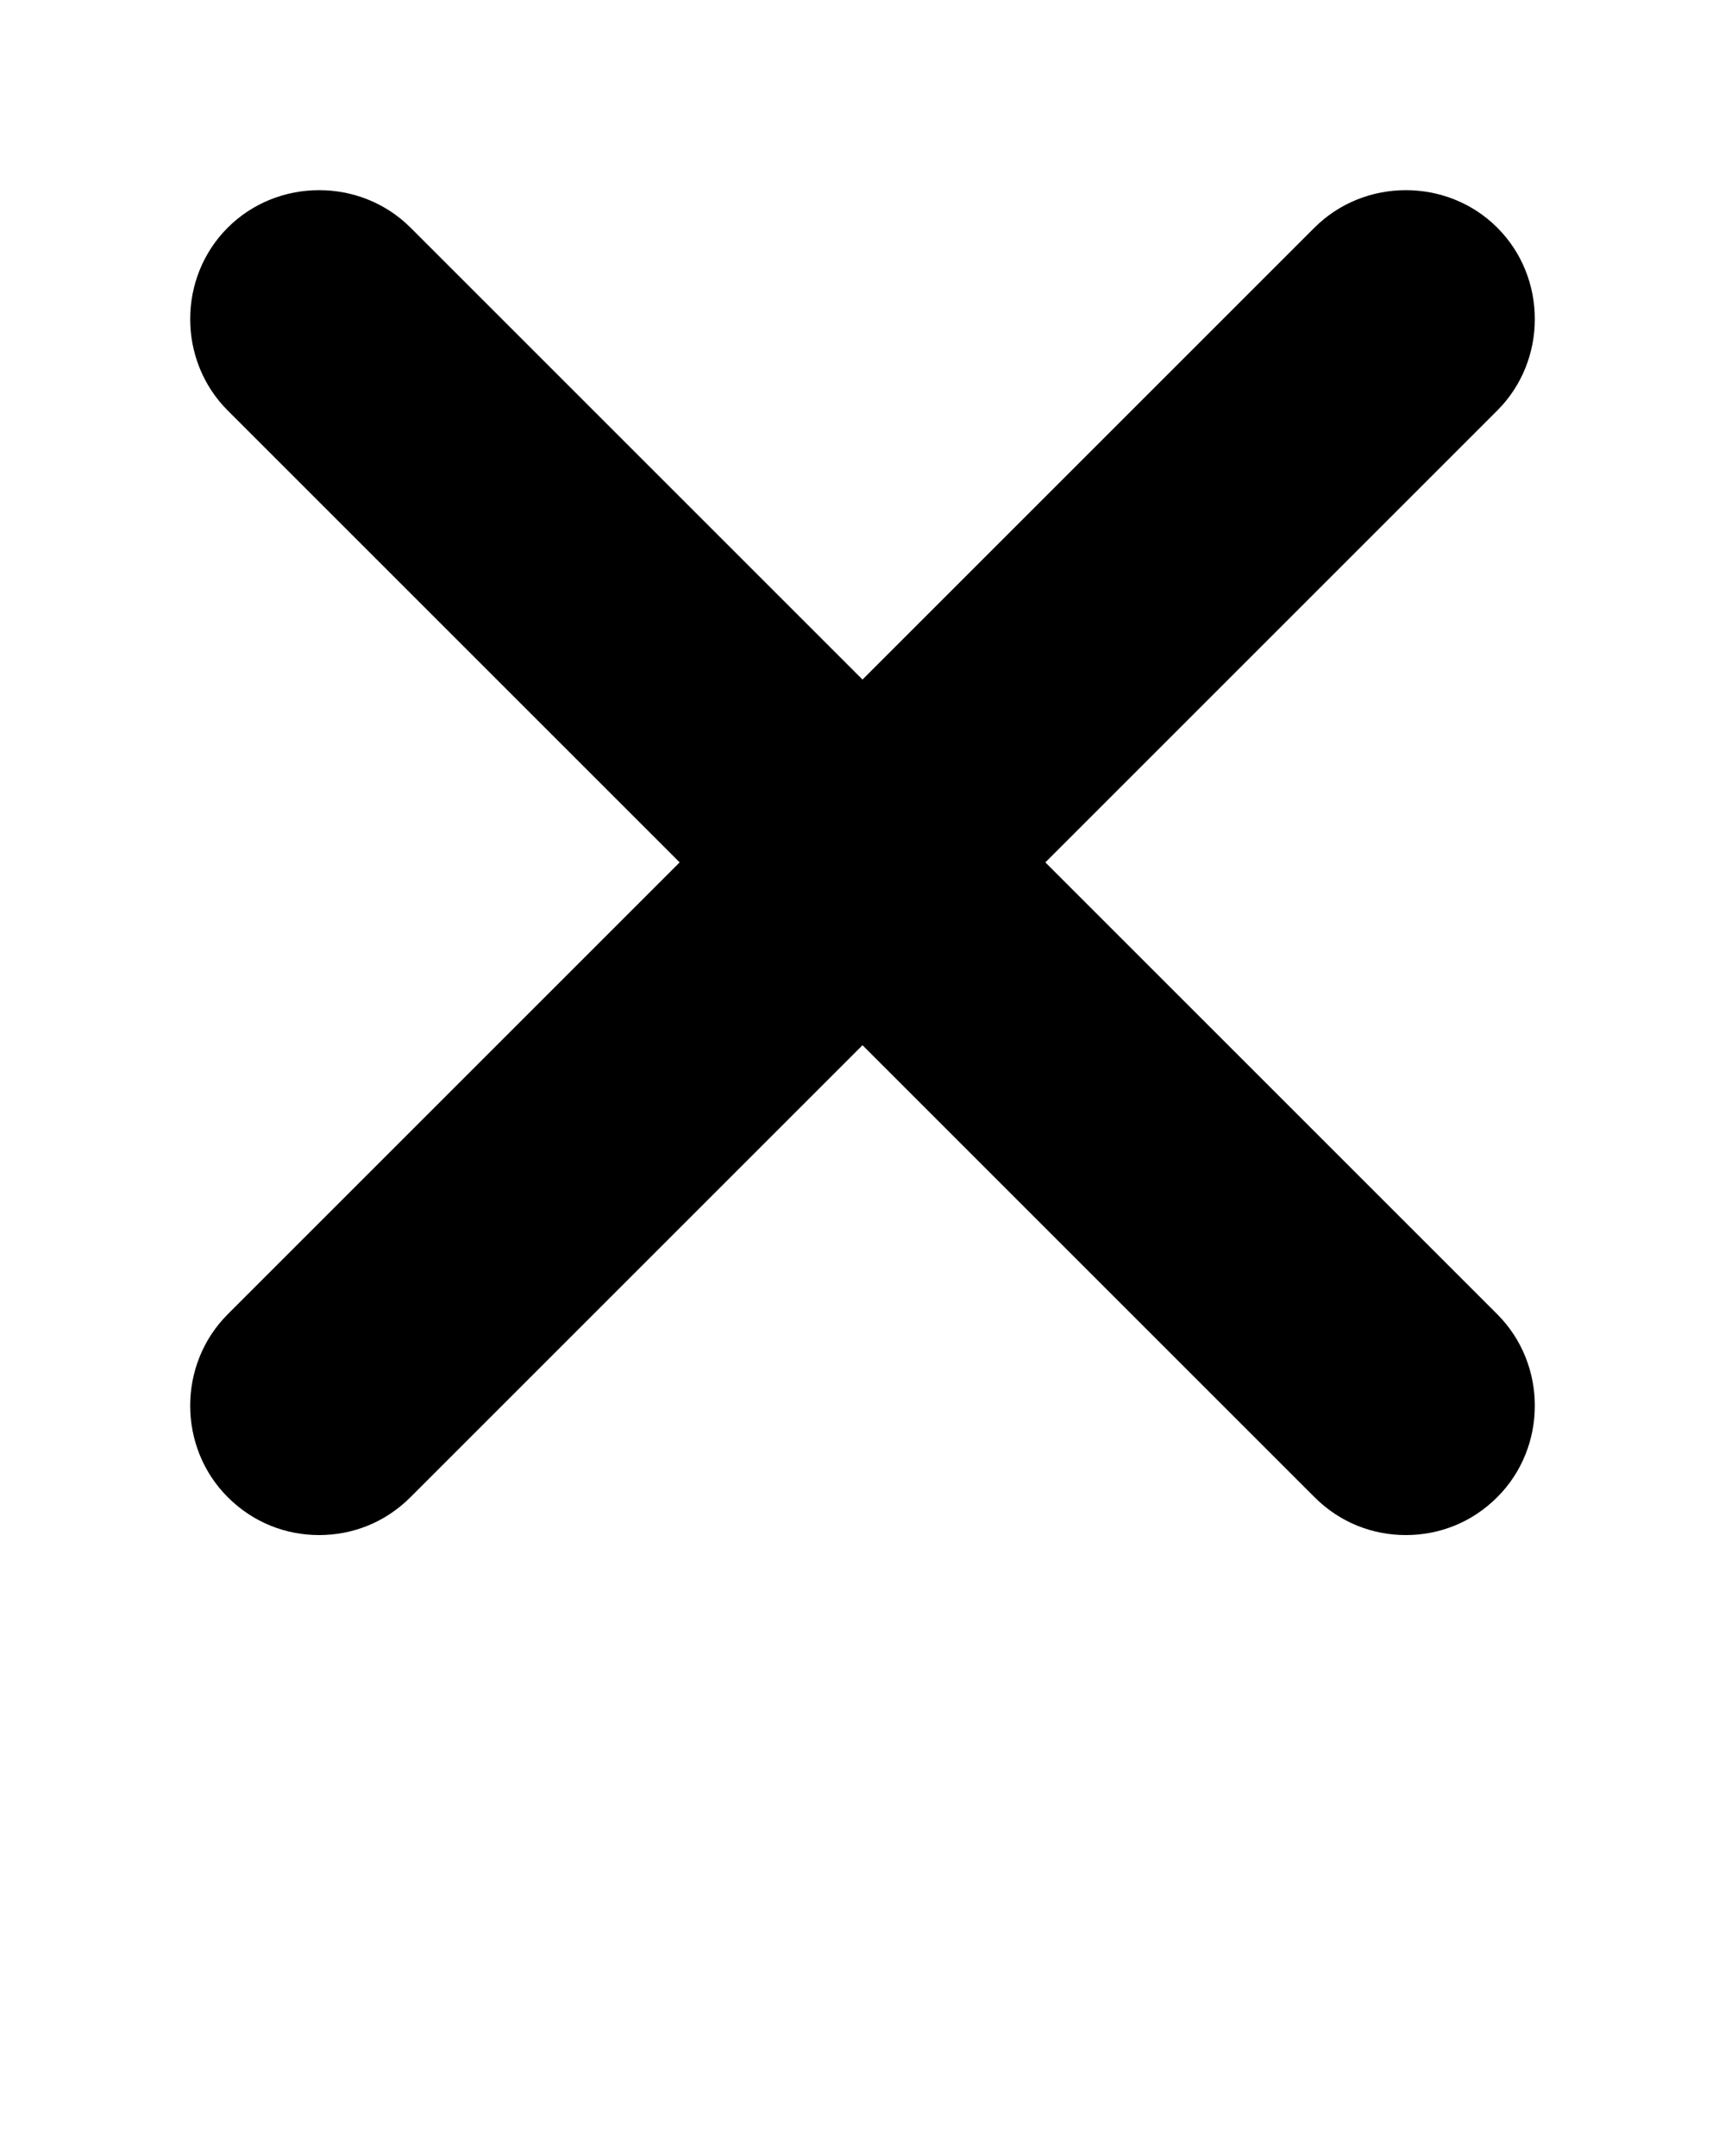 <svg xmlns="http://www.w3.org/2000/svg" xmlns:xlink="http://www.w3.org/1999/xlink" version="1.1" x="0px" y="0px" viewBox="0 0 100 125" style="enable-background:new 0 0 100 100;" xml:space="preserve"><g><path d="M86.8,13.2c-2.9-2.9-7.7-2.9-10.6,0L50,39.4L23.8,13.2c-2.9-2.9-7.7-2.9-10.6,0c-2.9,2.9-2.9,7.7,0,10.6L39.4,50L13.2,76.2   c-2.9,2.9-2.9,7.7,0,10.6c1.5,1.5,3.4,2.2,5.3,2.2s3.8-0.7,5.3-2.2L50,60.6l26.2,26.2c1.5,1.5,3.4,2.2,5.3,2.2s3.8-0.7,5.3-2.2   c2.9-2.9,2.9-7.7,0-10.6L60.6,50l26.2-26.2C89.7,20.9,89.7,16.1,86.8,13.2z"/></g></svg>